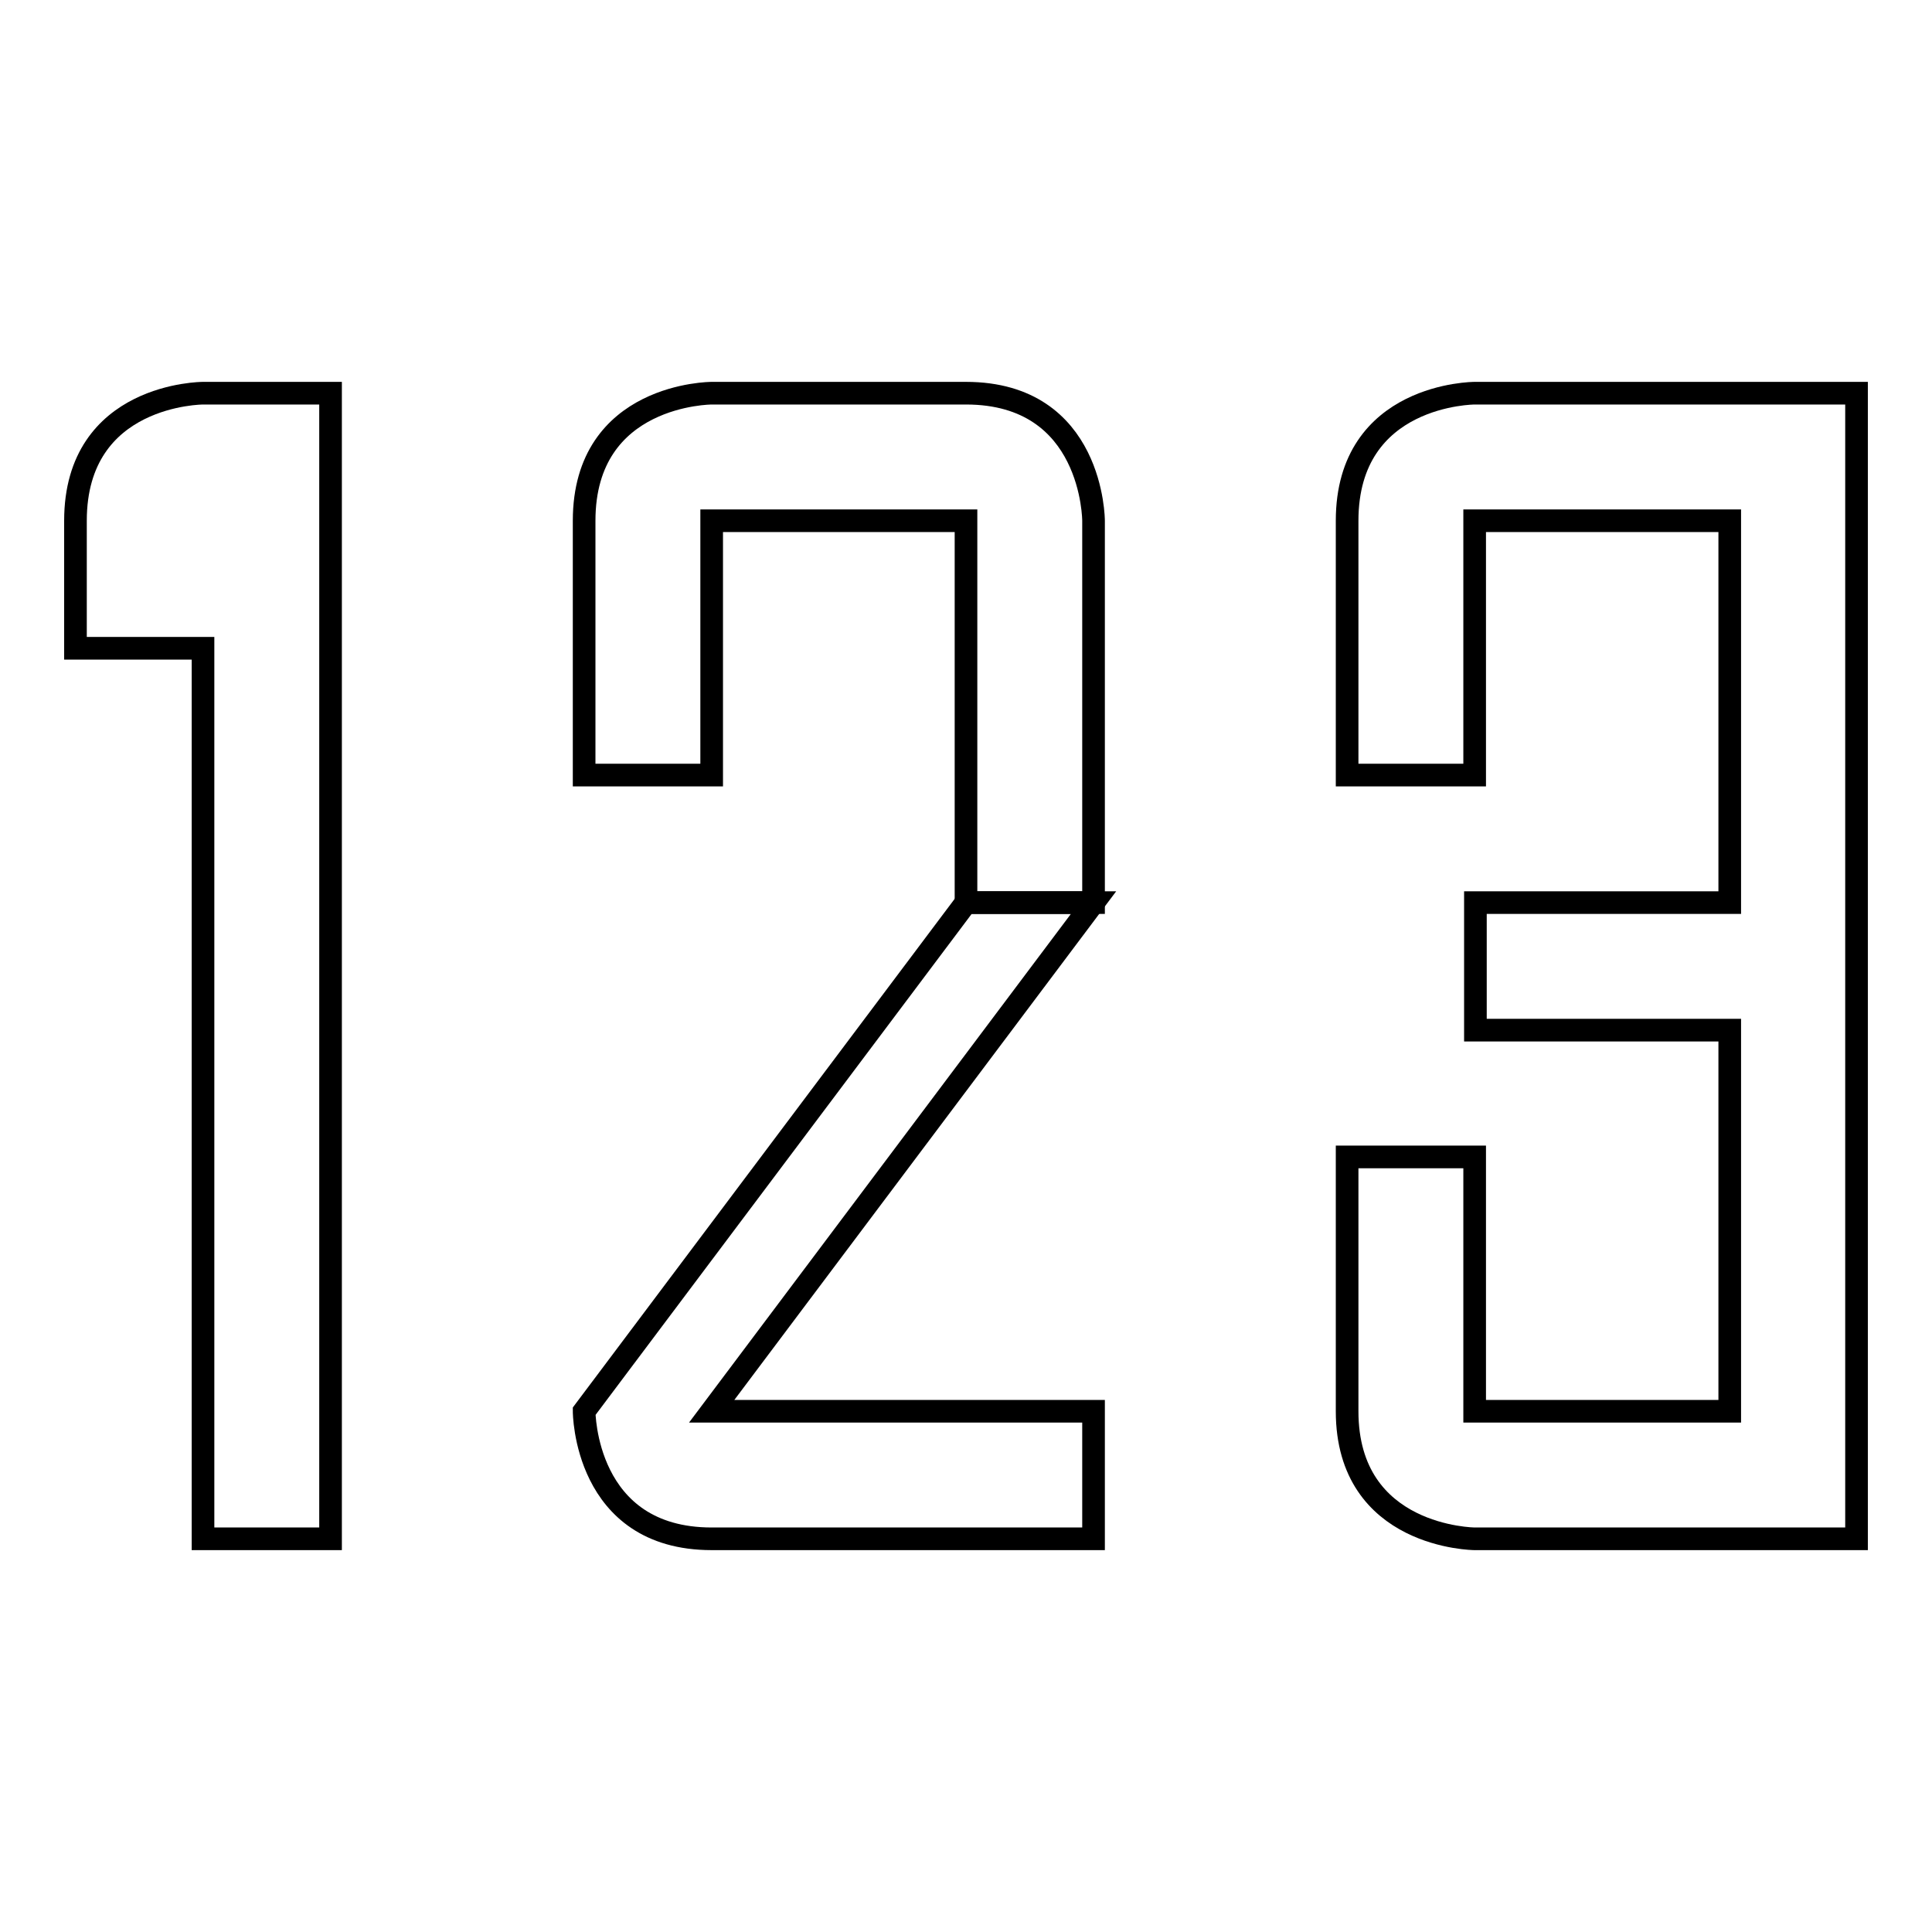 <?xml version="1.0" encoding="utf-8"?>
<!-- Svg Vector Icons : http://www.onlinewebfonts.com/icon -->
<!DOCTYPE svg PUBLIC "-//W3C//DTD SVG 1.1//EN" "http://www.w3.org/Graphics/SVG/1.1/DTD/svg11.dtd">
<svg version="1.1" xmlns="http://www.w3.org/2000/svg" xmlns:xlink="http://www.w3.org/1999/xlink" x="0px" y="0px" viewBox="0 0 256 256" enable-background="new 0 0 256 256" xml:space="preserve">
<g><g><path stroke-width="3" fill-opacity="0" stroke="#000000"  d="M26.9,52.1c0,0-16.9,0-16.9,16.9s0,16.9,0,16.9h16.9v118h16.9l0,0V52.1l0,0H26.9z"/><path stroke-width="3" fill-opacity="0" stroke="#000000"  d="M111.1,187H94.3l50.6-67.4H128L77.4,187c0,0,0,16.9,16.9,16.9c16.9,0,50.6,0,50.6,0V187H111.1z"/><path stroke-width="3" fill-opacity="0" stroke="#000000"  d="M128,52.1c-16.9,0-33.7,0-33.7,0s-16.9,0-16.9,16.9s0,33.7,0,33.7h16.9V69h16.9H128v50.6h16.9V69C144.9,69,144.9,52.1,128,52.1z"/><path stroke-width="3" fill-opacity="0" stroke="#000000"  d="M212.3,52.1h-16.9c0,0-16.9,0-16.9,16.9s0,33.7,0,33.7h16.9V69h16.9h16.9v50.6h-33.7v16.9h33.7V187h-16.9h-16.9v-33.7h-16.9c0,0,0,16.9,0,33.7s16.9,16.9,16.9,16.9h16.9H246V52.1H212.3z"/></g></g>
</svg>